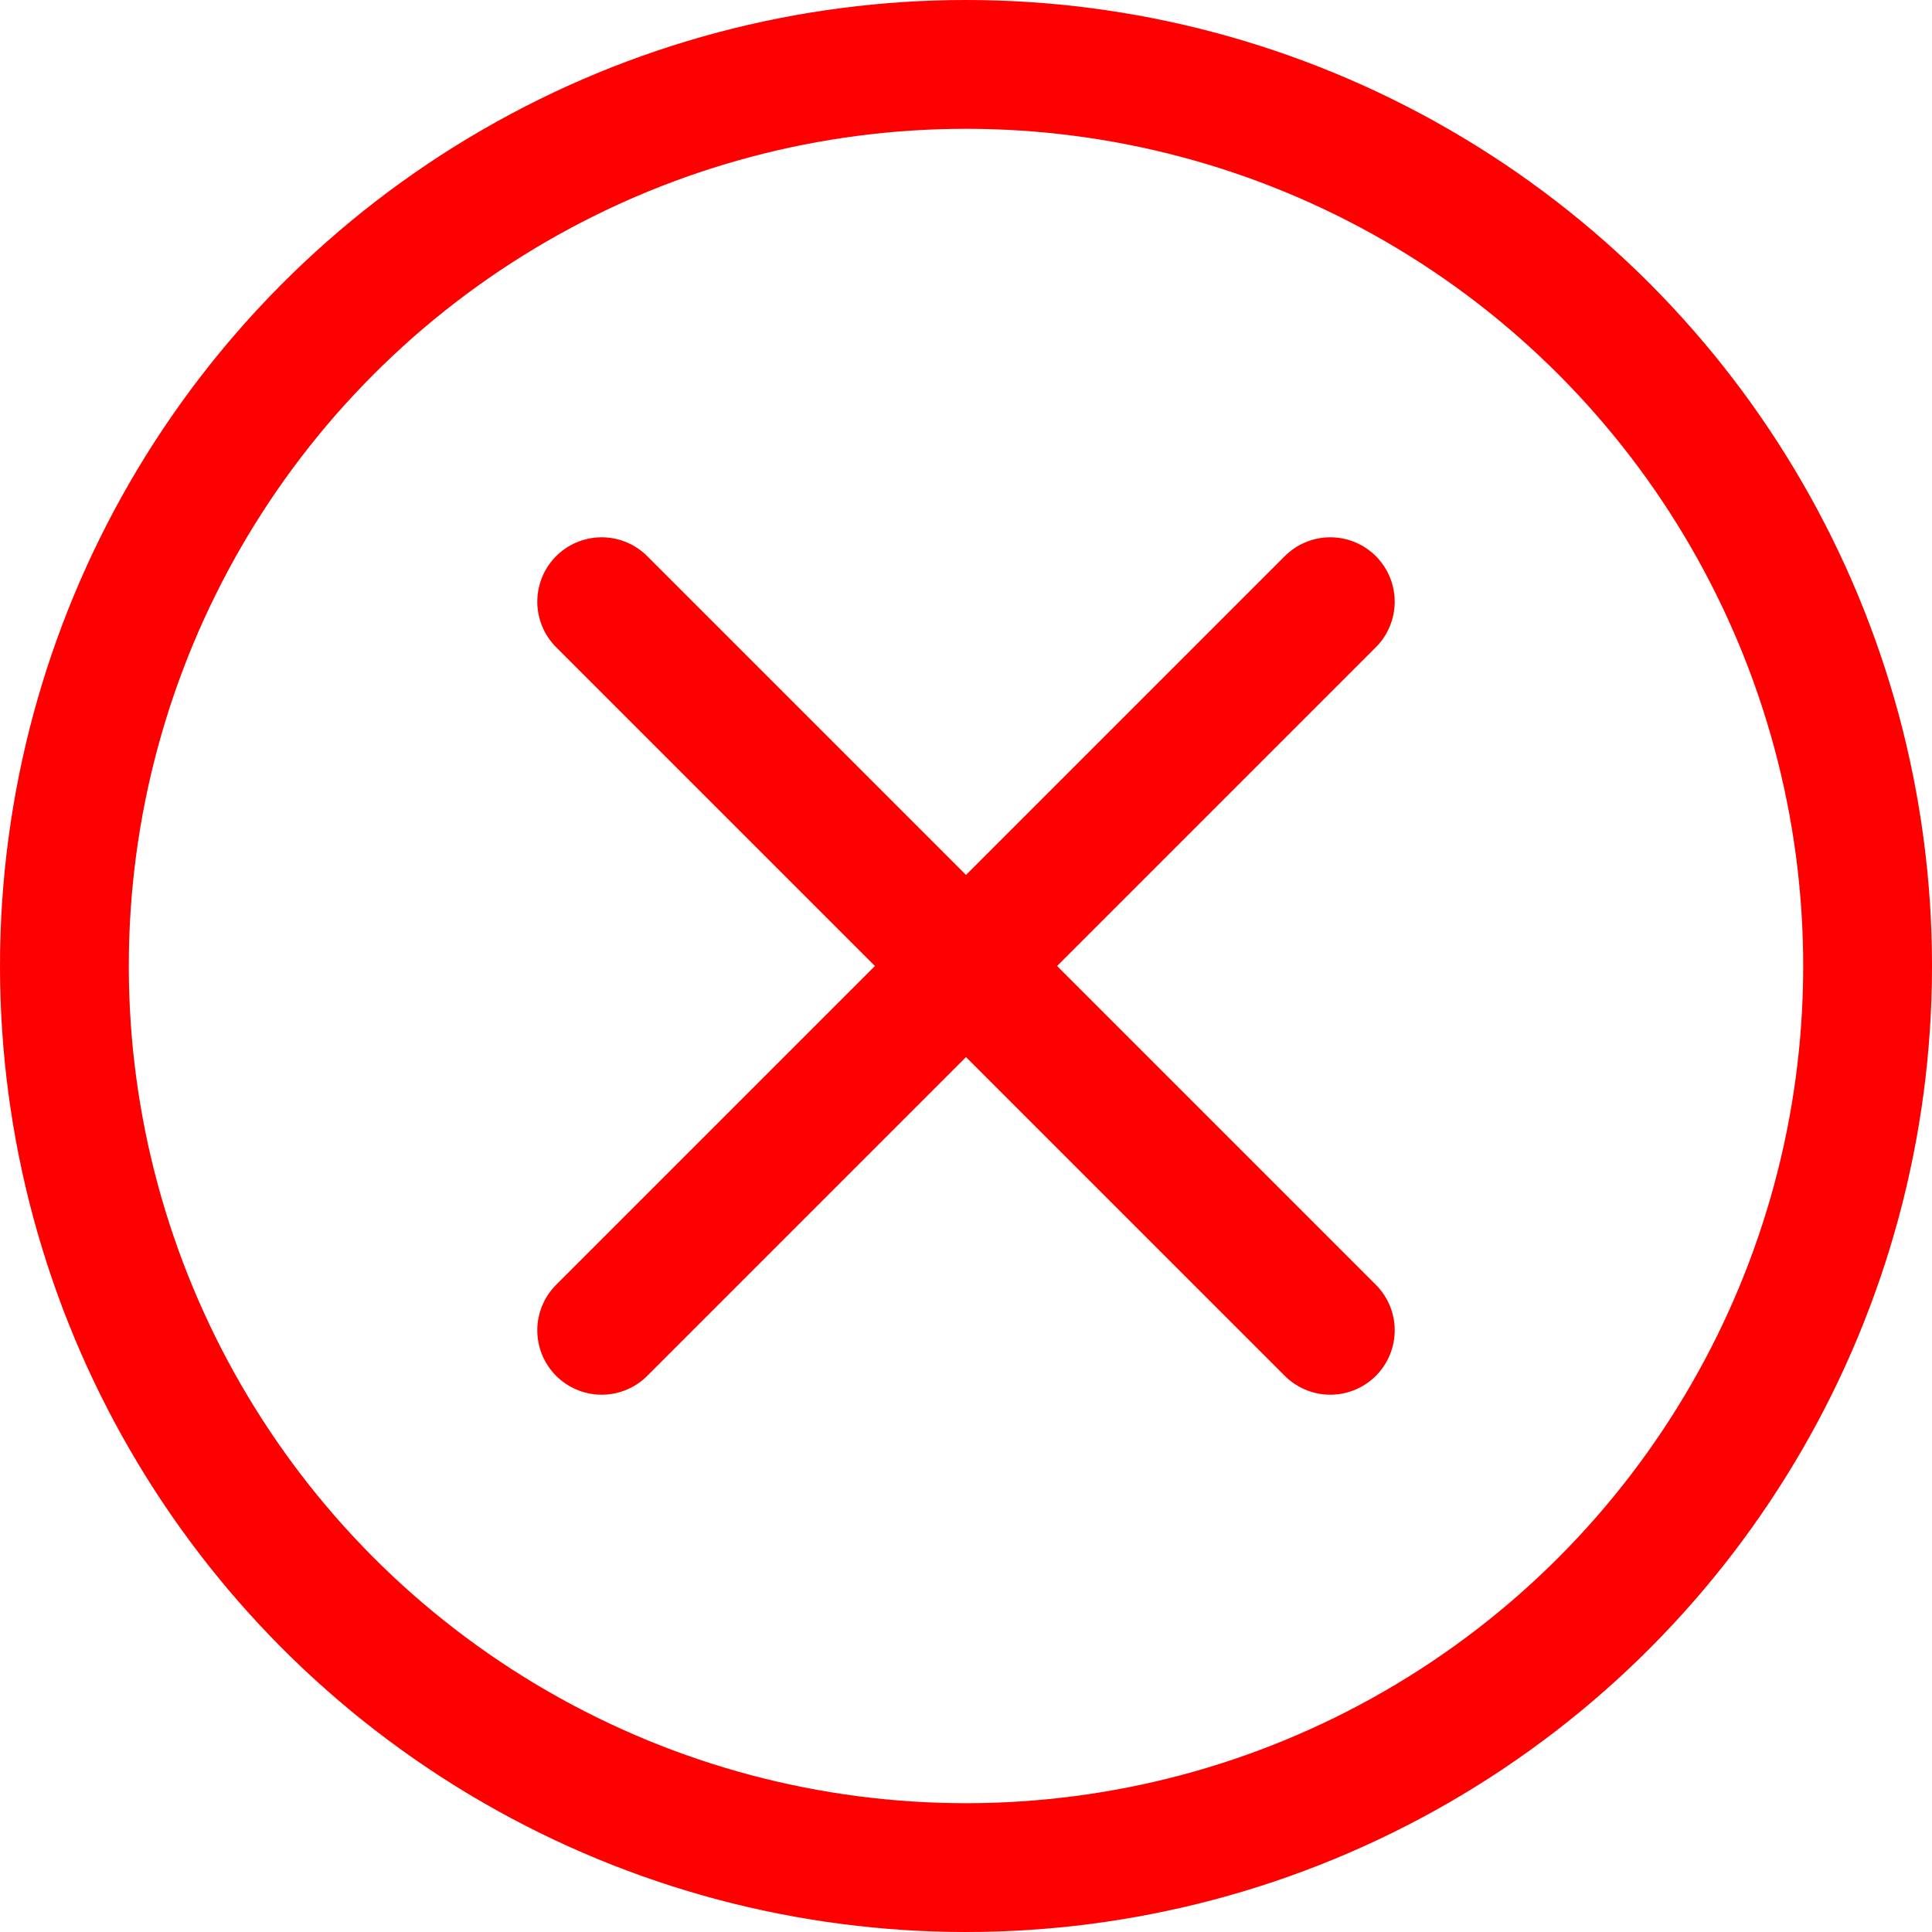 <?xml version="1.0" encoding="UTF-8" standalone="no"?><!DOCTYPE svg PUBLIC "-//W3C//DTD SVG 1.1//EN" "http://www.w3.org/Graphics/SVG/1.1/DTD/svg11.dtd"><svg width="100%" height="100%" viewBox="0 0 30 30" version="1.1" xmlns="http://www.w3.org/2000/svg" xmlns:xlink="http://www.w3.org/1999/xlink" xml:space="preserve" xmlns:serif="http://www.serif.com/" style="fill-rule:evenodd;clip-rule:evenodd;stroke-linecap:round;stroke-linejoin:round;stroke-miterlimit:1.5;"><circle cx="15" cy="15" r="14" style="fill:none;stroke:#f00;stroke-width:2px;"/><g><path d="M9.343,9.343l11.314,11.314" style="fill:none;stroke:#f00;stroke-width:2px;"/><path d="M9.343,20.657l11.314,-11.314" style="fill:none;stroke:#f00;stroke-width:2px;"/></g></svg>